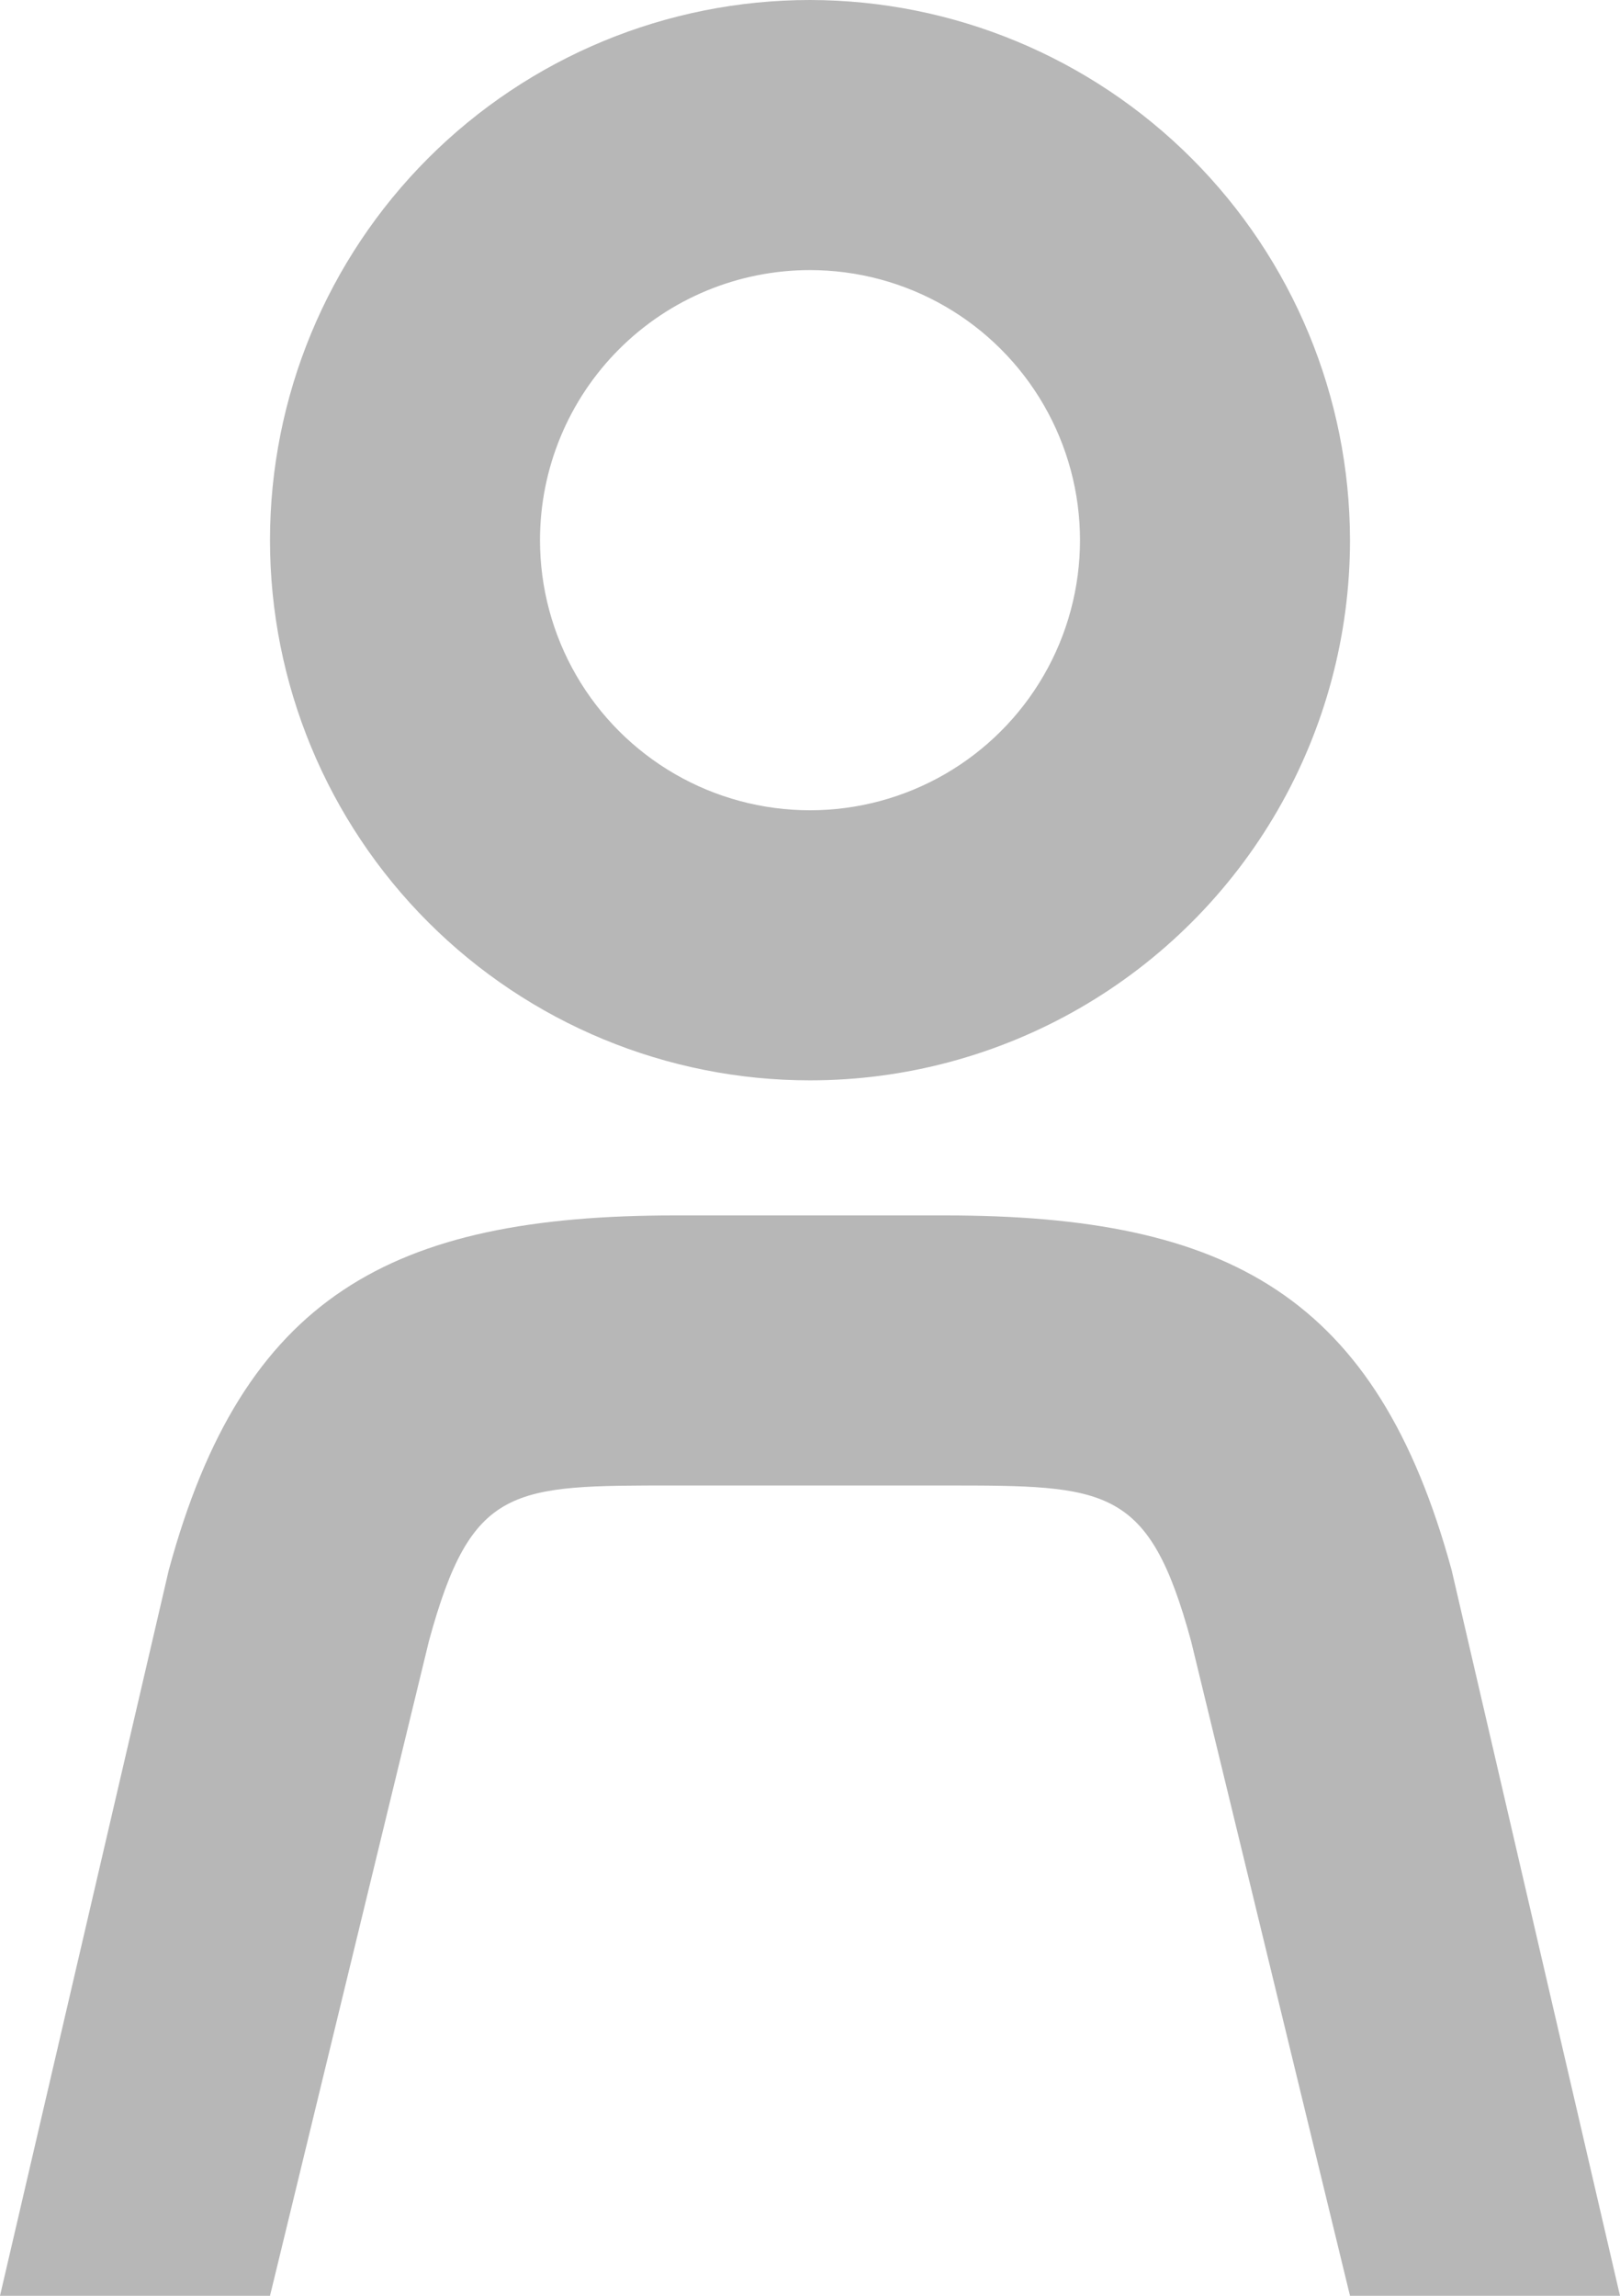 <svg xmlns="http://www.w3.org/2000/svg" xmlns:xlink="http://www.w3.org/1999/xlink" width="12" height="17" viewBox="0 0 12 17"><defs><clipPath id="a"><path d="M8-13H8a2,2,0,0,0-2-2,2,2,0,0,0-2,2,2,2,0,0,0,2,2,2,2,0,0,0,2-2Zm2,0h0A4,4,0,0,1,6-9a4,4,0,0,1-4-4,4,4,0,0,1,4-4,4.005,4.005,0,0,1,4,4ZM2,0,3.177-4.847C3.493-6.008,3.793-6,5-6H7C8.2-6,8.509-6,8.823-4.847L10,0h2L10.753-5.373C10.2-7.4,9.105-8,7-8H5c-2.106,0-3.2.6-3.75,2.627L0,0Z" fill="#b7b7b7" stroke="#b7b7b7" stroke-width="1" clip-rule="evenodd"/></clipPath></defs><g transform="translate(0 17)" clip-path="url(#a)"><path d="M-5-22H17V5H-5Z" fill="#b7b7b7"/></g></svg>